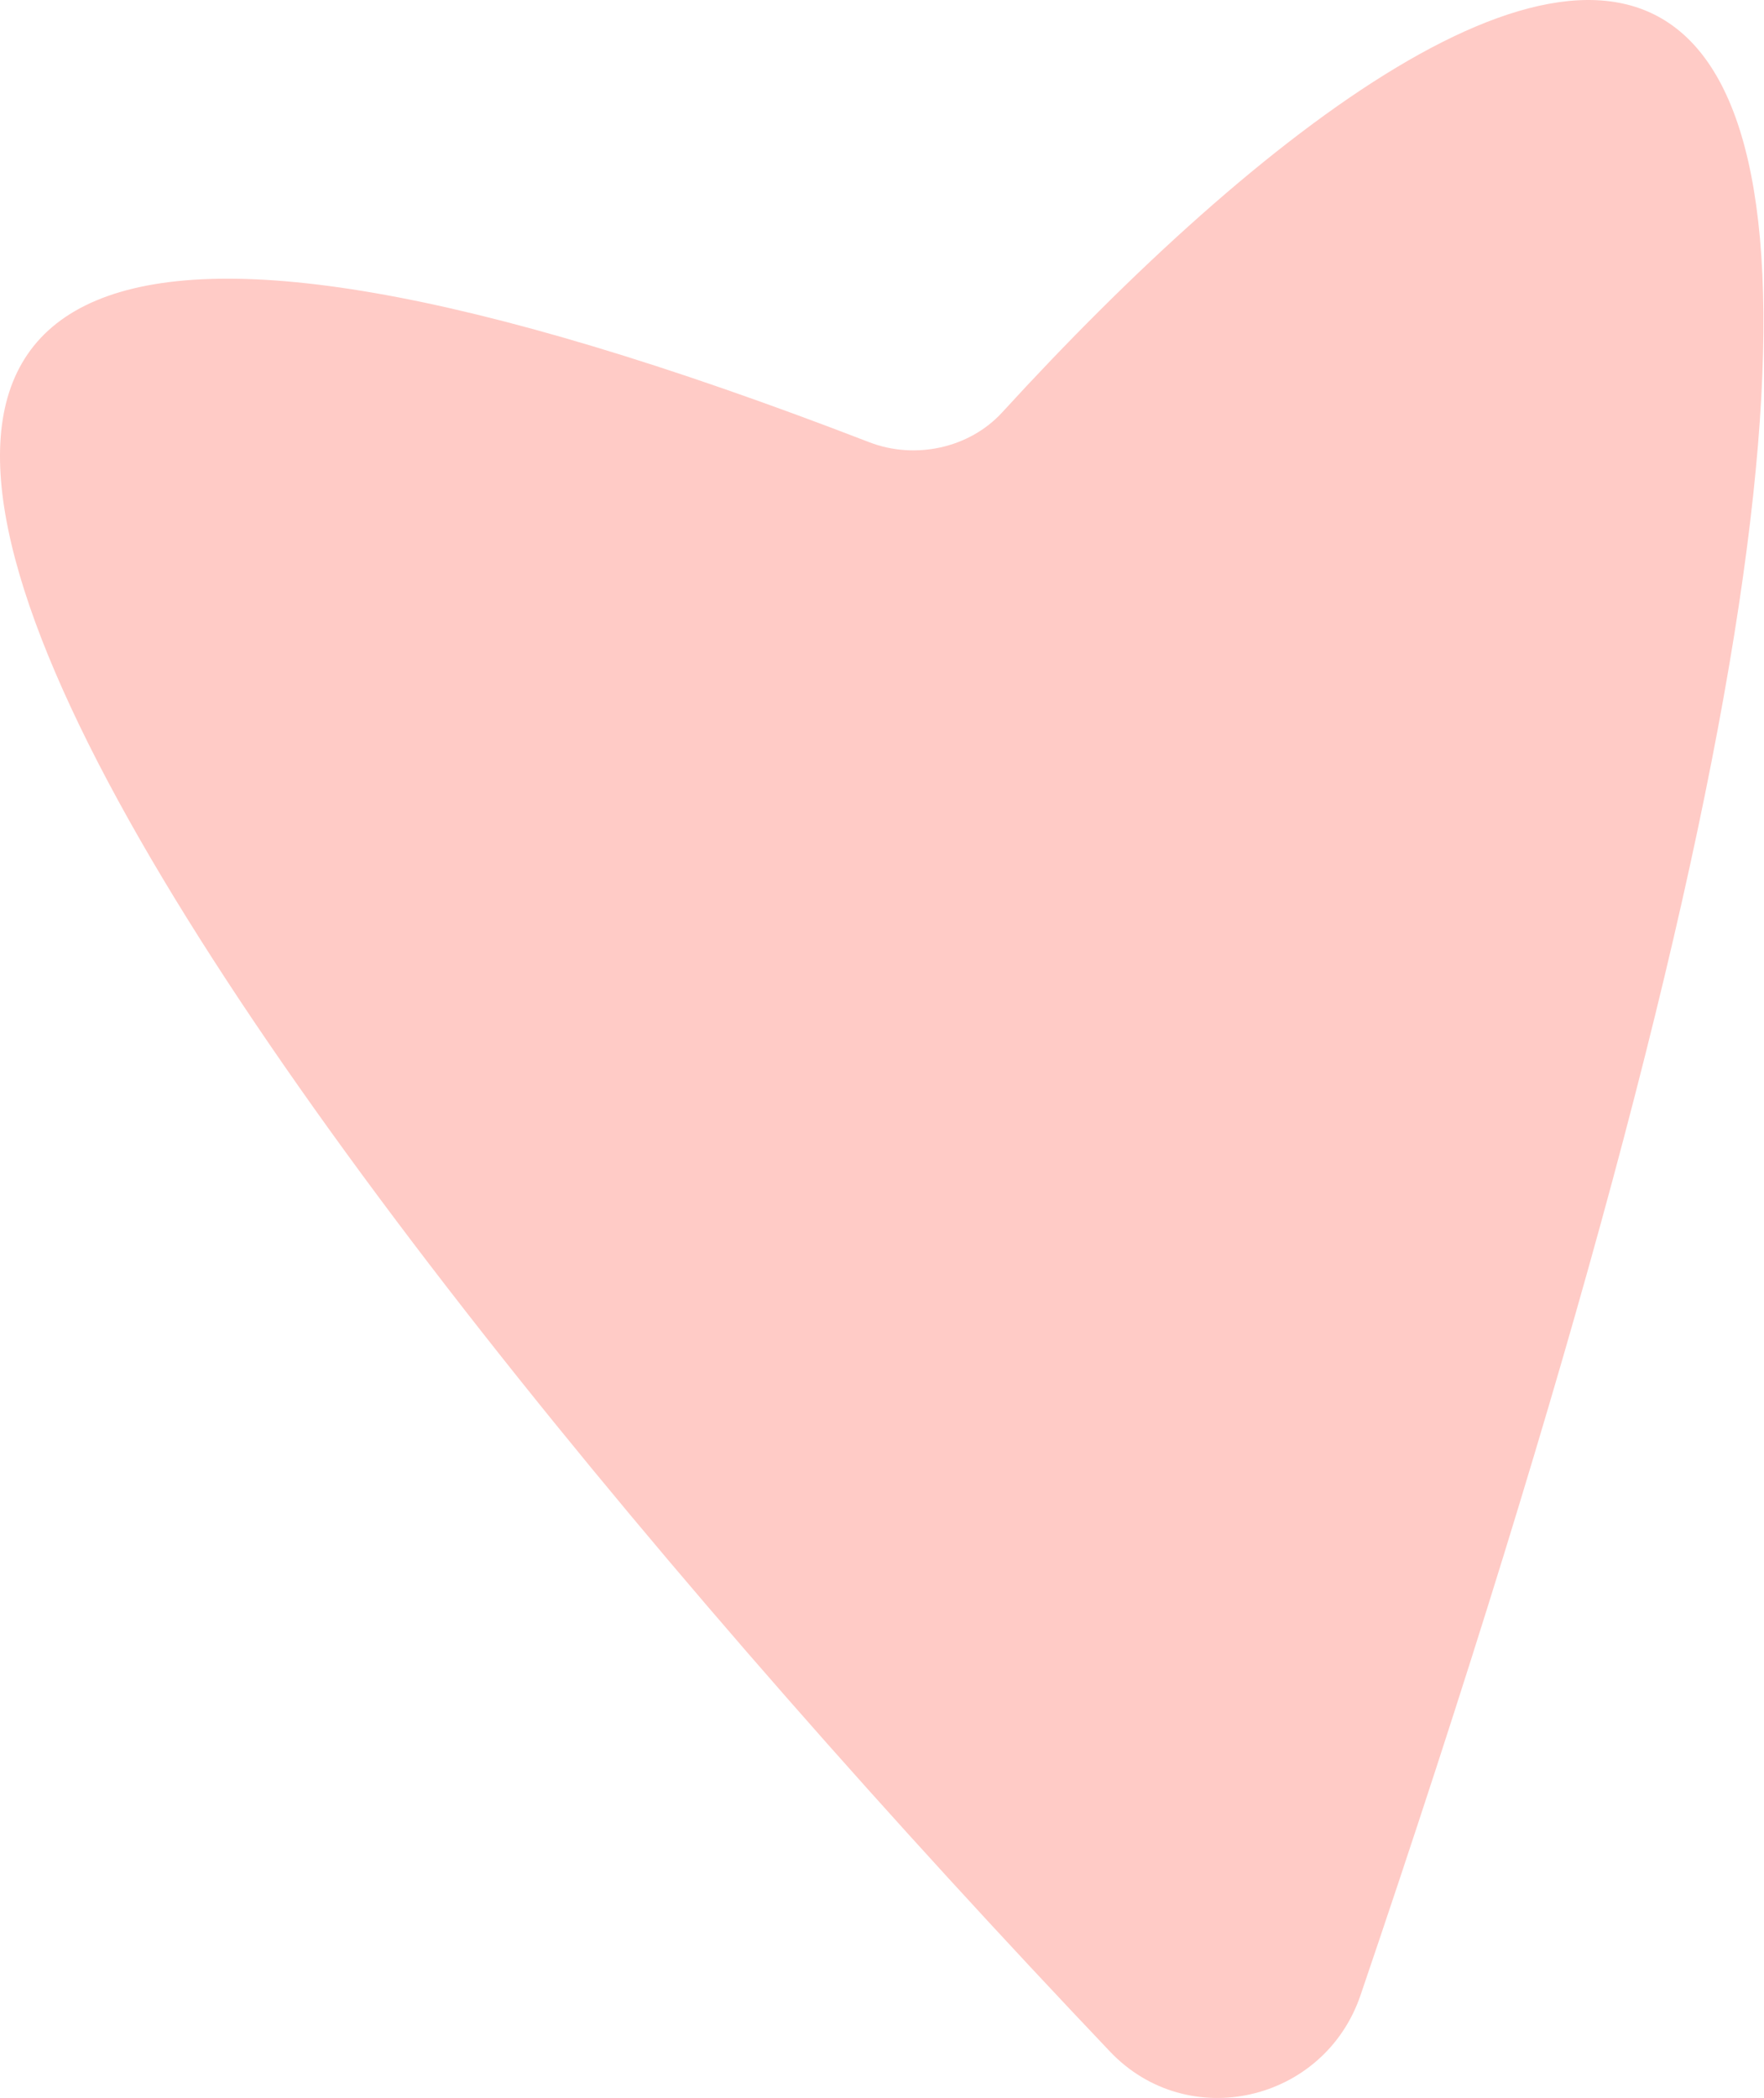 <?xml version="1.0" encoding="UTF-8"?> <svg xmlns="http://www.w3.org/2000/svg" width="185" height="220" viewBox="0 0 185 220" fill="none"> <path d="M142.687 209.218C232.61 -55.026 159.2 -15.864 105.112 43.236C101.649 47.019 95.953 48.222 91.167 46.374C-80.5 -19.903 26.768 120.784 116.41 215.132C124.574 223.724 138.869 220.438 142.687 209.218Z" fill="#FFCBC6"></path> </svg> 